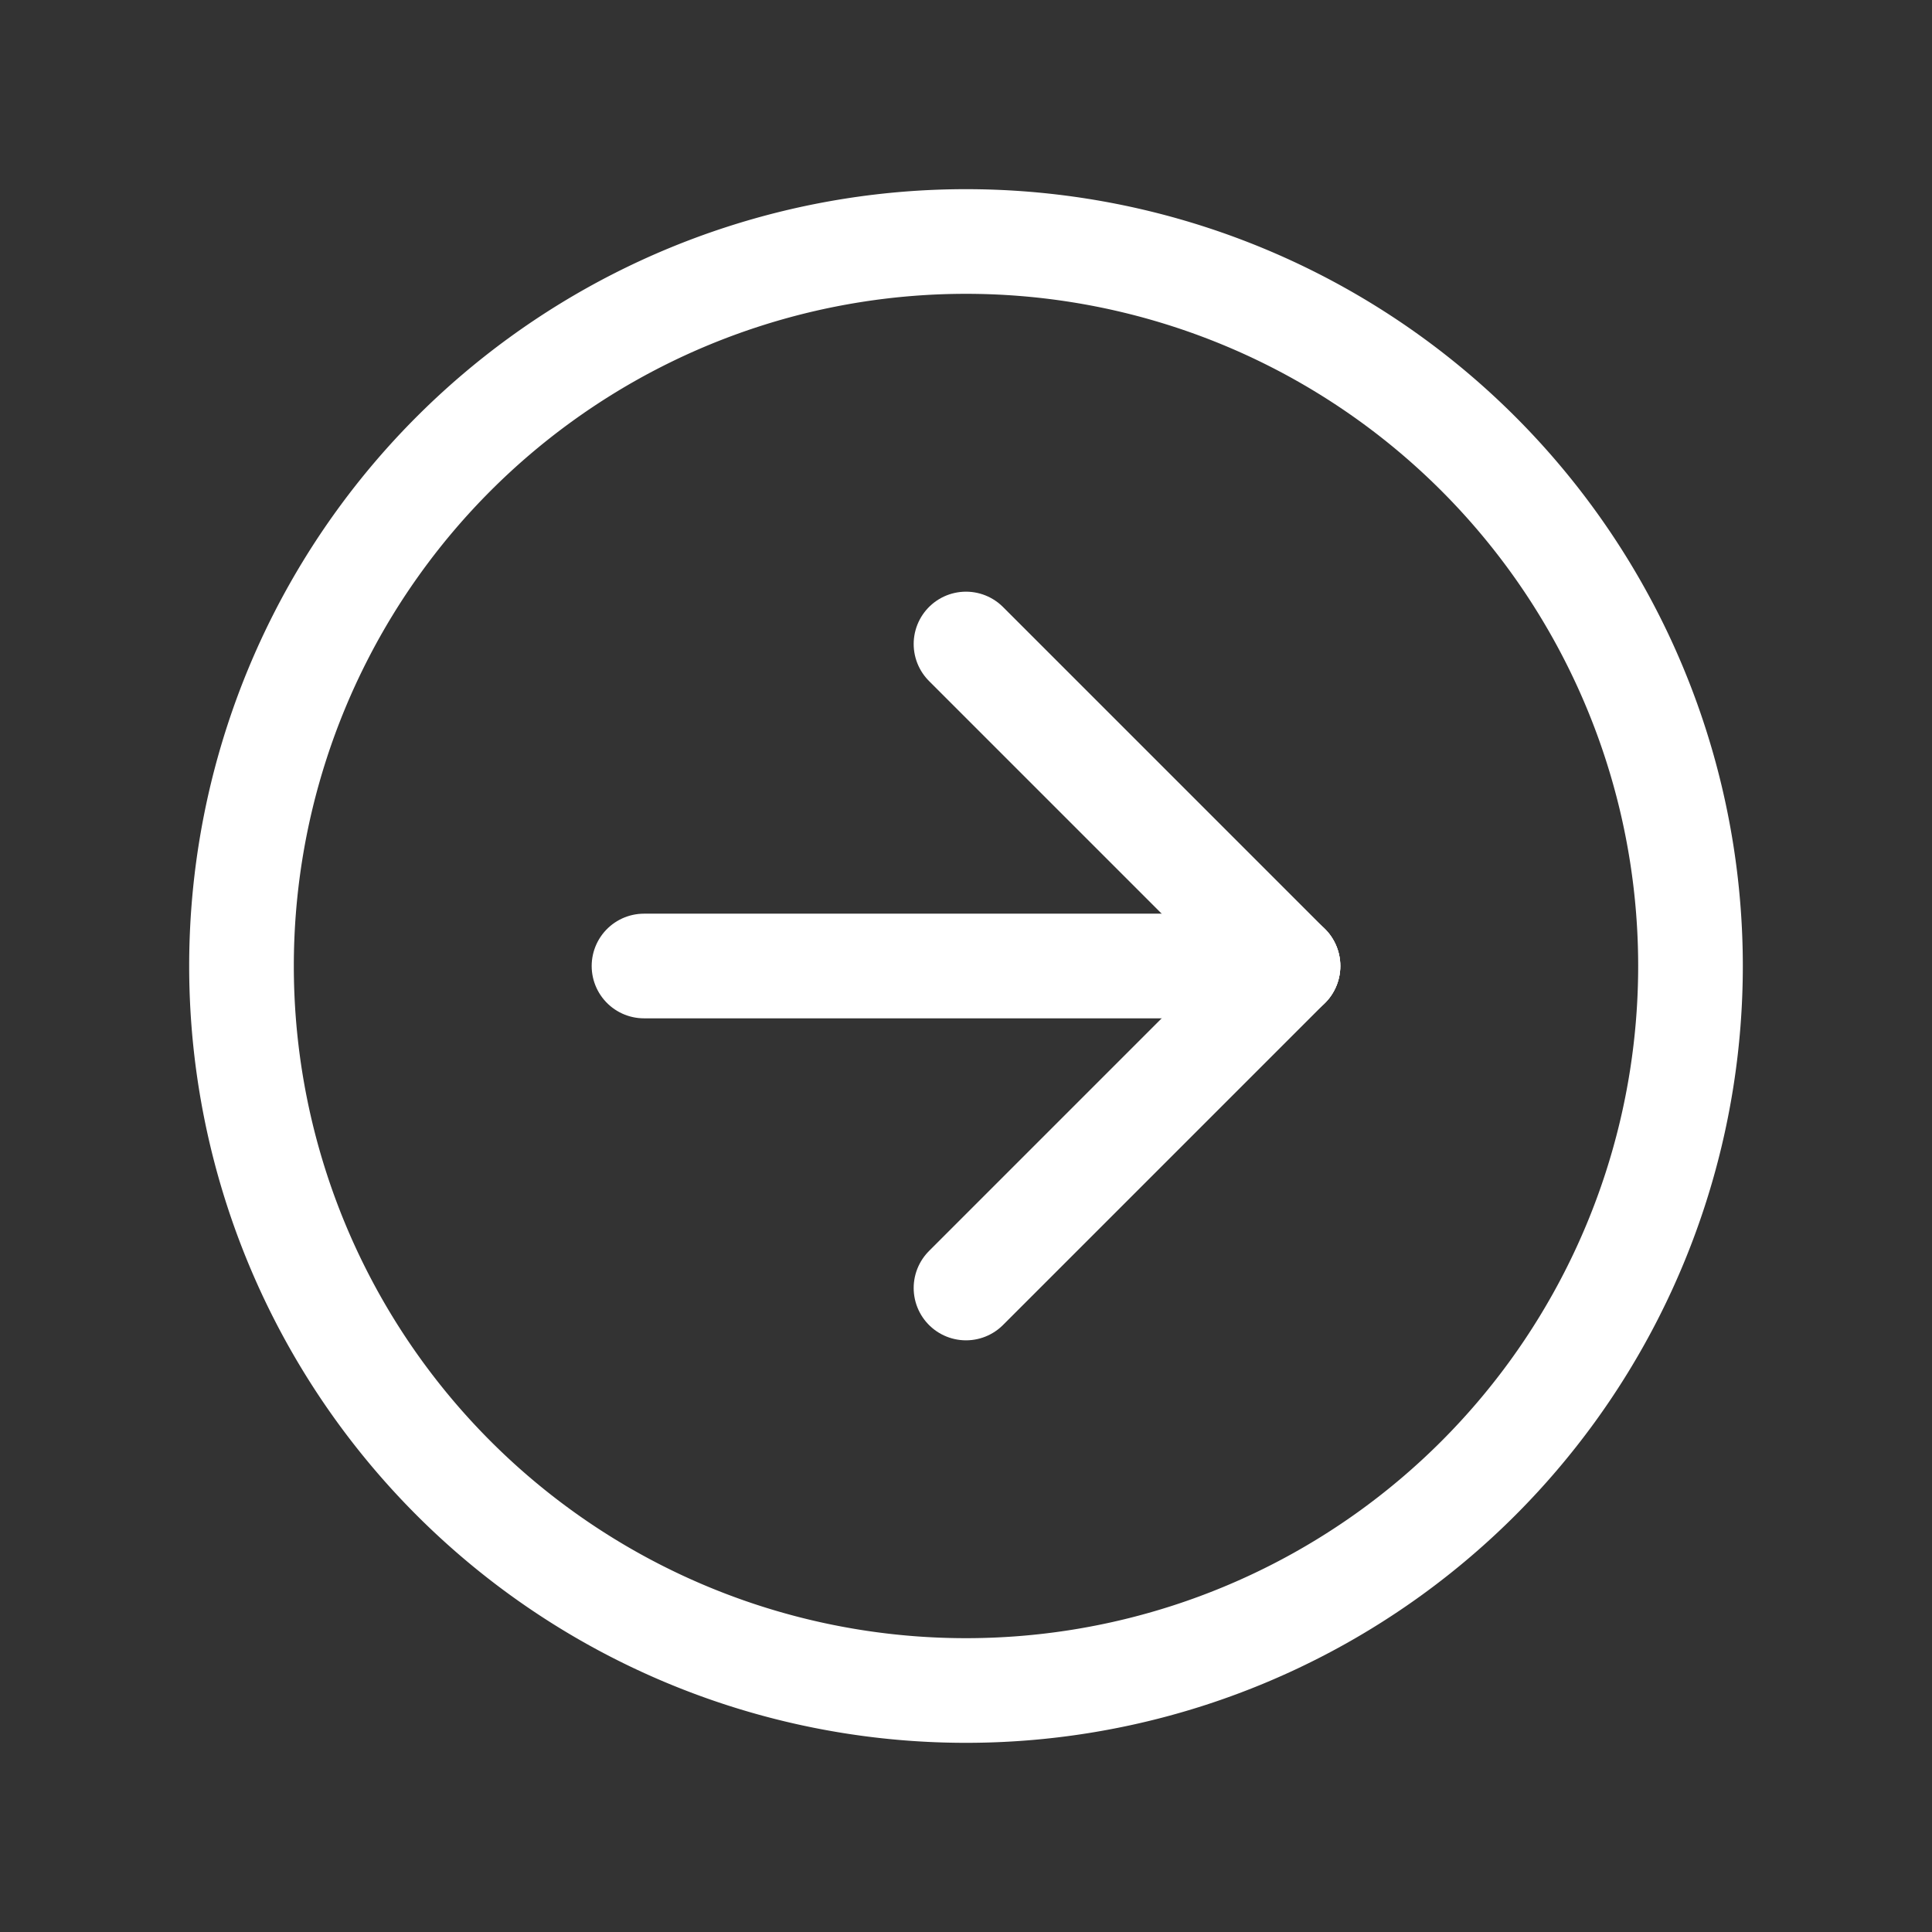 <!--
tags: [shape, direction, east]
category: Arrows
version: "2.3"
unicode: "f6fd"
-->
<svg
    xmlns="http://www.w3.org/2000/svg"
    width="40"
    height="40"
    viewBox="0 0 24 24"
    fill="none"
    stroke="#fff"
    stroke-width="1.3"
    stroke-linecap="round"
    stroke-linejoin="round"
>
    <rect x="0" y="0" width="24" height="24" fill="#333333" stroke="none"/>
    <path d="M12 3a9 9 0 1 0 0 18a9 9 0 0 0 0 -18" />
    <path d="M16 12l-4 -4" />
    <path d="M16 12h-8" />
    <path d="M12 16l4 -4" />
</svg>